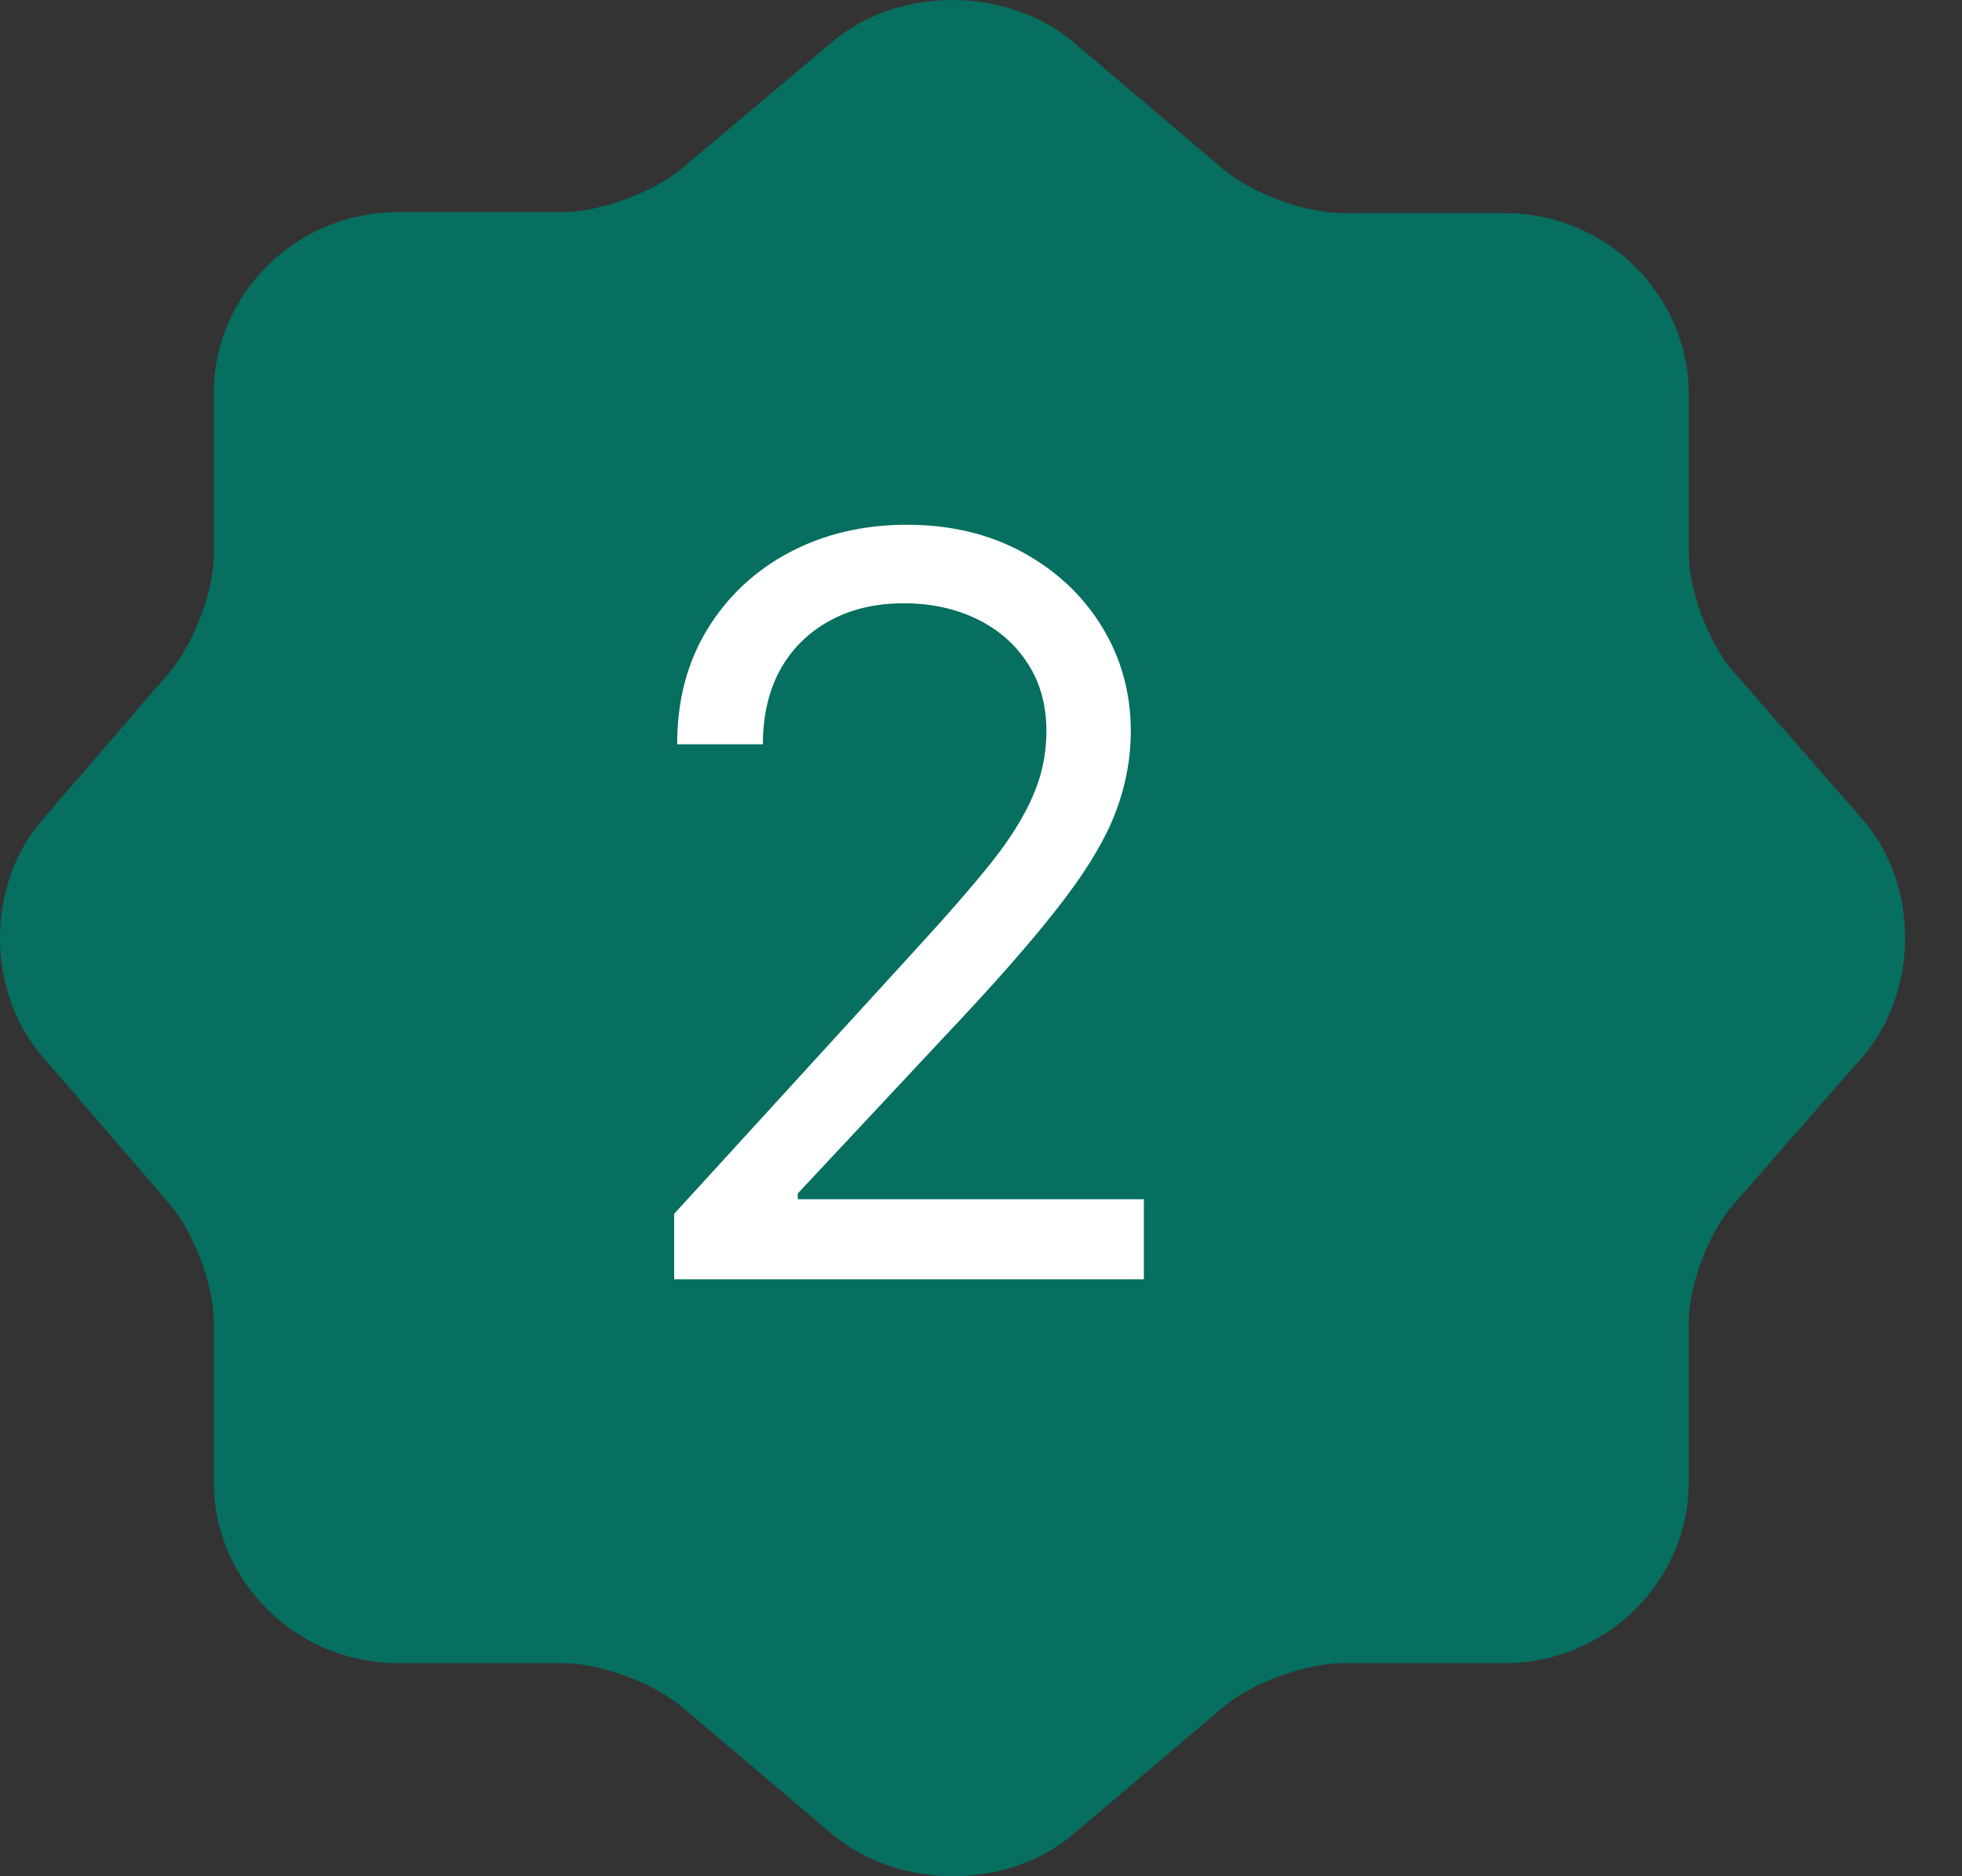 <?xml version="1.0" encoding="UTF-8"?> <svg xmlns="http://www.w3.org/2000/svg" width="23" height="22" viewBox="0 0 23 22" fill="none"><rect x="0" y="0" width="23" height="22" fill="#333333" stroke="none"/> <g clip-path="url(#clip0_1_15)"> <path d="M9.762 0.487C10.532 -0.162 11.793 -0.162 12.575 0.487L14.338 1.982C14.673 2.268 15.298 2.499 15.745 2.499H17.642C18.826 2.499 19.797 3.456 19.797 4.622V6.491C19.797 6.92 20.031 7.547 20.321 7.877L21.839 9.614C22.498 10.373 22.498 11.616 21.839 12.386L20.321 14.123C20.031 14.453 19.797 15.069 19.797 15.509V17.378C19.797 18.544 18.826 19.501 17.642 19.501H15.745C15.309 19.501 14.673 19.732 14.338 20.018L12.575 21.513C11.804 22.162 10.543 22.162 9.762 21.513L7.998 20.018C7.663 19.732 7.038 19.501 6.591 19.501H4.66C3.477 19.501 2.506 18.544 2.506 17.378V15.498C2.506 15.069 2.272 14.453 1.992 14.123L0.486 12.375C-0.162 11.616 -0.162 10.384 0.486 9.625L1.992 7.877C2.272 7.547 2.506 6.931 2.506 6.502V4.611C2.506 3.445 3.477 2.488 4.66 2.488H6.591C7.027 2.488 7.663 2.257 7.998 1.971L9.762 0.487Z" fill="#066F5F"></path> <path d="M7.903 15V14.233L10.784 11.079C11.122 10.71 11.401 10.389 11.619 10.117C11.838 9.841 12 9.582 12.105 9.341C12.213 9.097 12.267 8.841 12.267 8.574C12.267 8.267 12.193 8.001 12.046 7.777C11.901 7.553 11.702 7.379 11.449 7.257C11.196 7.135 10.912 7.074 10.597 7.074C10.261 7.074 9.969 7.143 9.719 7.283C9.472 7.419 9.28 7.611 9.143 7.858C9.01 8.105 8.943 8.395 8.943 8.727H7.938C7.938 8.216 8.055 7.767 8.291 7.381C8.527 6.994 8.848 6.693 9.254 6.477C9.663 6.261 10.122 6.153 10.631 6.153C11.142 6.153 11.595 6.261 11.99 6.477C12.385 6.693 12.695 6.984 12.919 7.351C13.143 7.717 13.256 8.125 13.256 8.574C13.256 8.895 13.197 9.209 13.081 9.516C12.967 9.82 12.768 10.159 12.484 10.534C12.203 10.906 11.812 11.361 11.312 11.898L9.352 13.994V14.062H13.409V15H7.903Z" fill="white"></path> </g> <defs> <clipPath id="clip0_1_15"> <rect width="23" height="22" fill="white"></rect> </clipPath> </defs> </svg> 